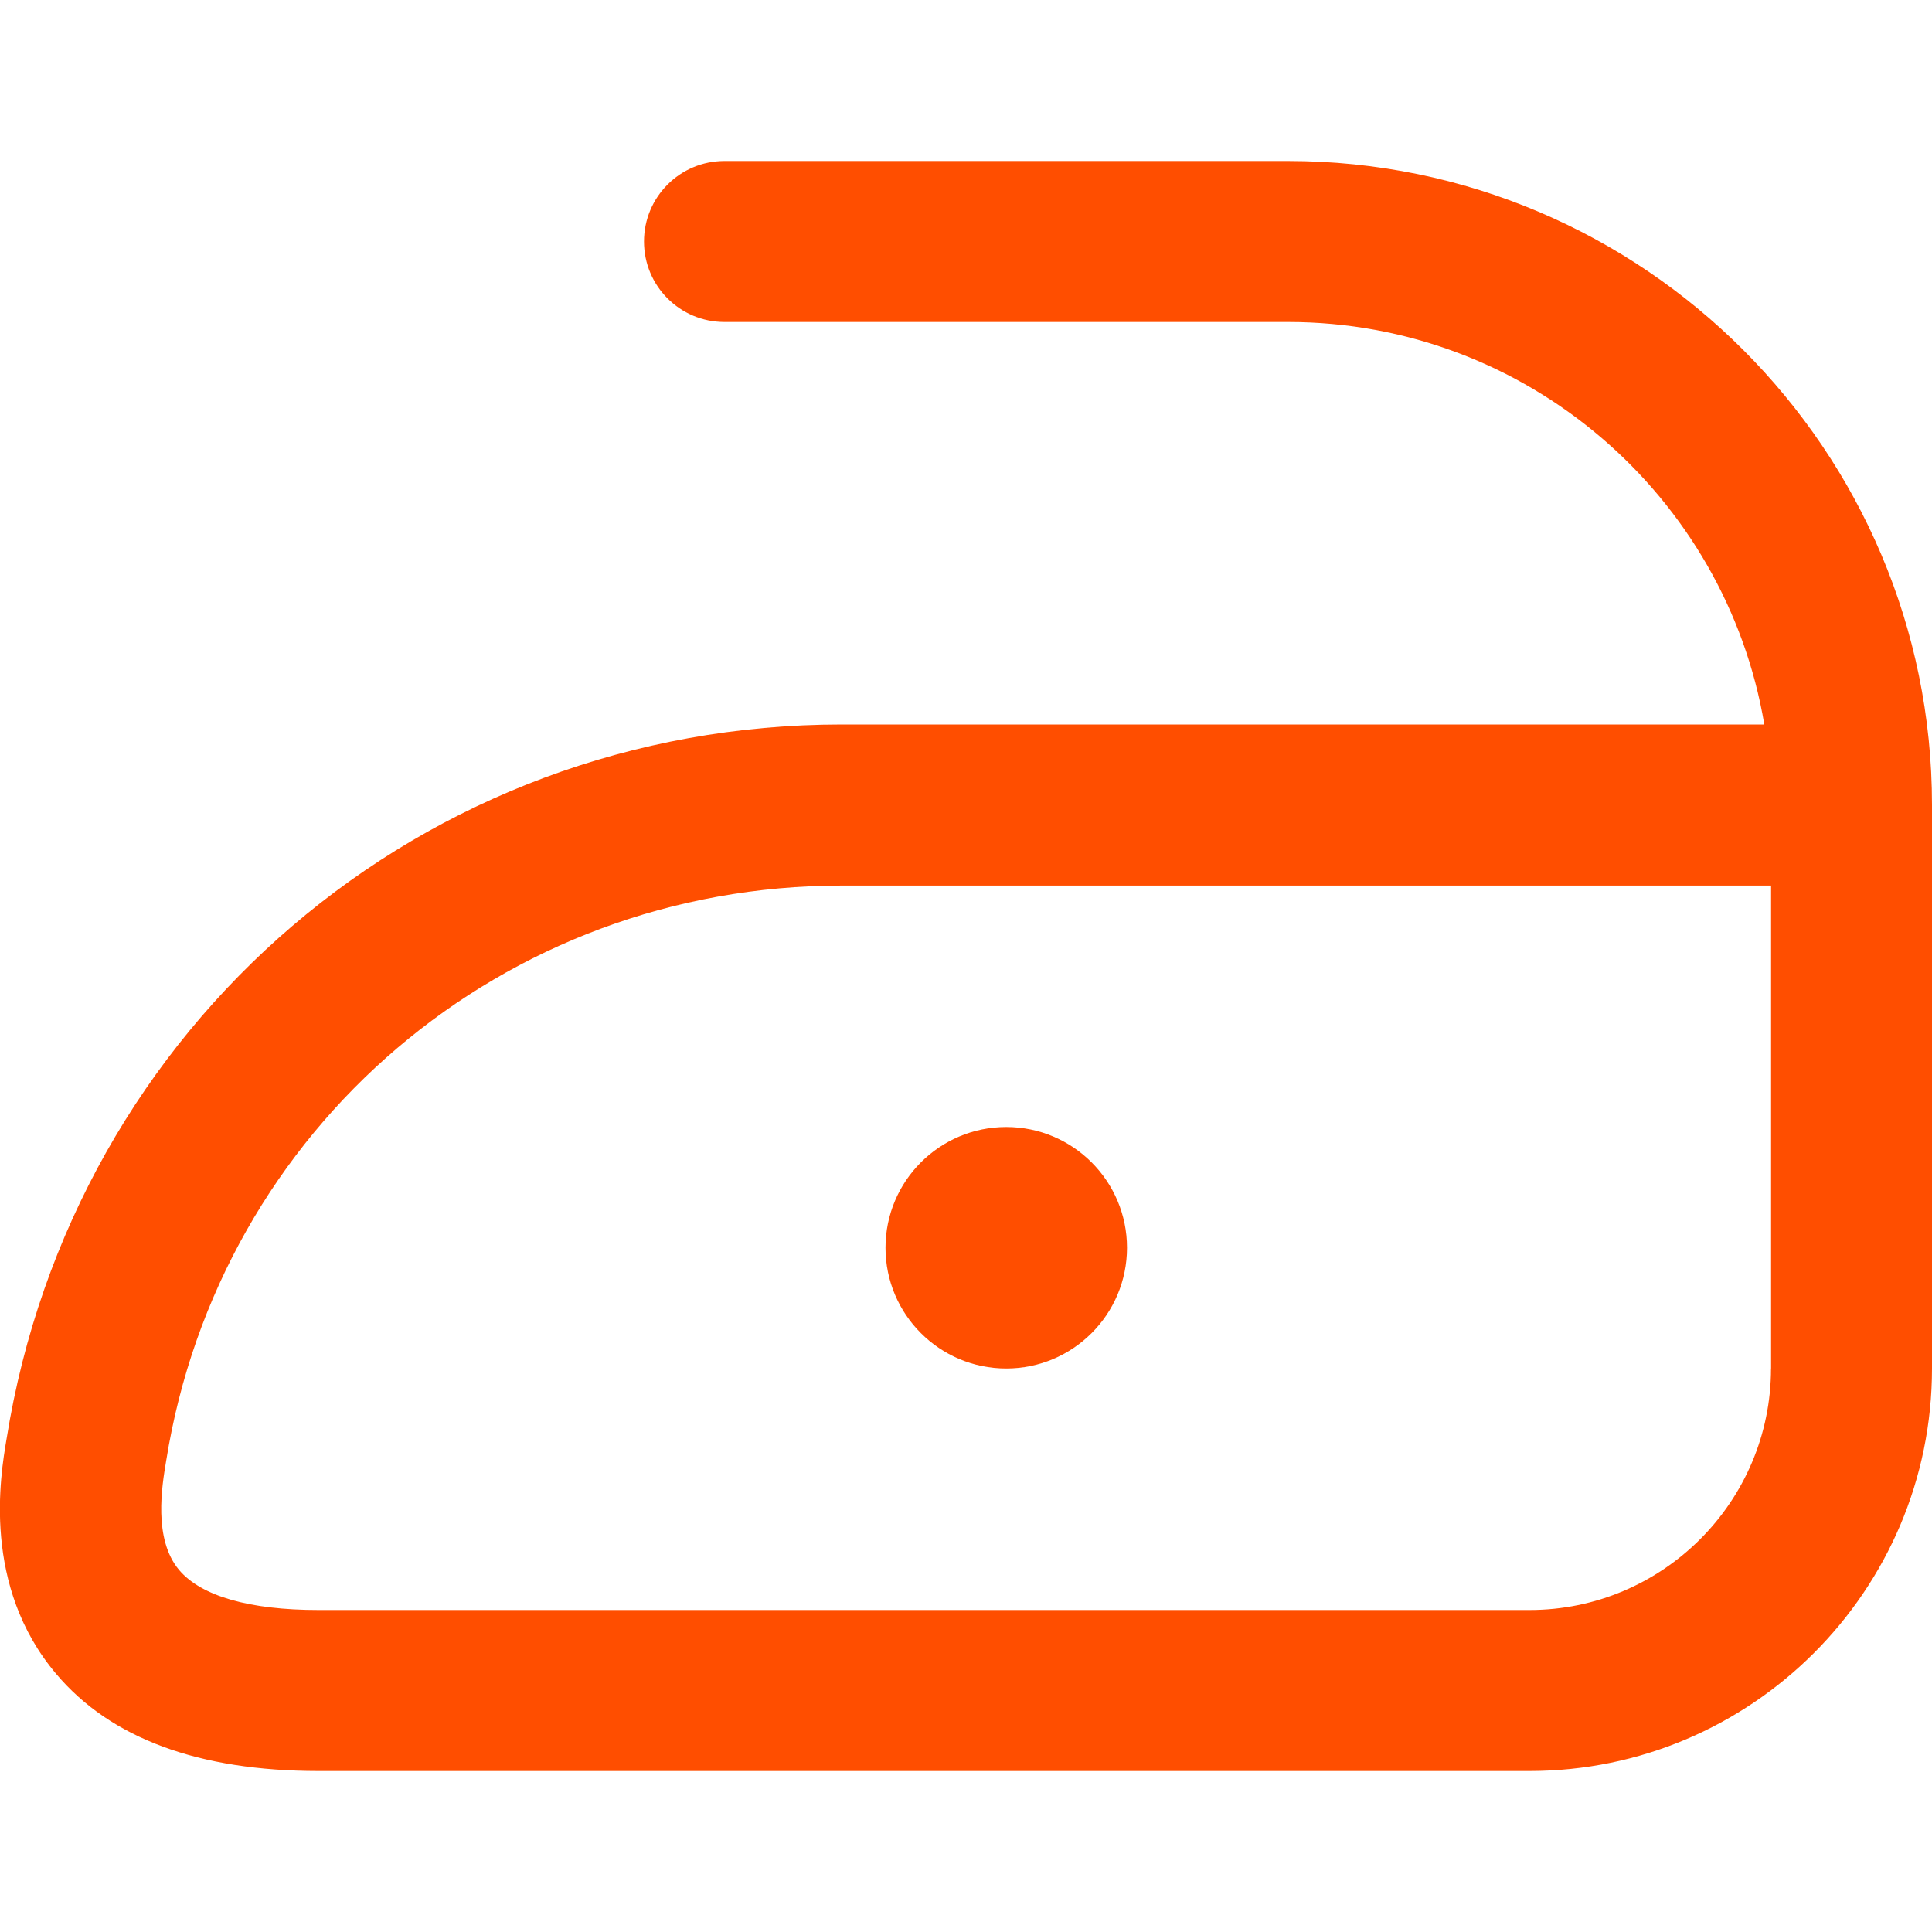 <?xml version="1.0" encoding="UTF-8"?>
<svg xmlns="http://www.w3.org/2000/svg" id="Layer_1" data-name="Layer 1" viewBox="0 0 24 24">
  <path d="M16,2h-7c-.553,0-1,.447-1,1s.447,1,1,1h7c2.968,0,5.439,2.166,5.917,5H10.457C5.266,9,.905,12.715,.081,17.878c-.076,.45-.308,1.823,.617,2.916,.676,.801,1.772,1.206,3.259,1.206h15.043c2.757,0,5-2.243,5-5v-7c0-4.411-3.589-8-8-8Zm6,15c0,1.654-1.346,3-3,3H3.957c-.858,0-1.457-.172-1.732-.497-.324-.385-.213-1.045-.161-1.355,.661-4.142,4.191-7.147,8.394-7.147h11.543v6Zm-11-1.5c0-.828,.672-1.5,1.5-1.5s1.5,.672,1.5,1.5-.672,1.5-1.5,1.5-1.5-.672-1.5-1.5Z" fill="#FF4E00"/>
</svg>
